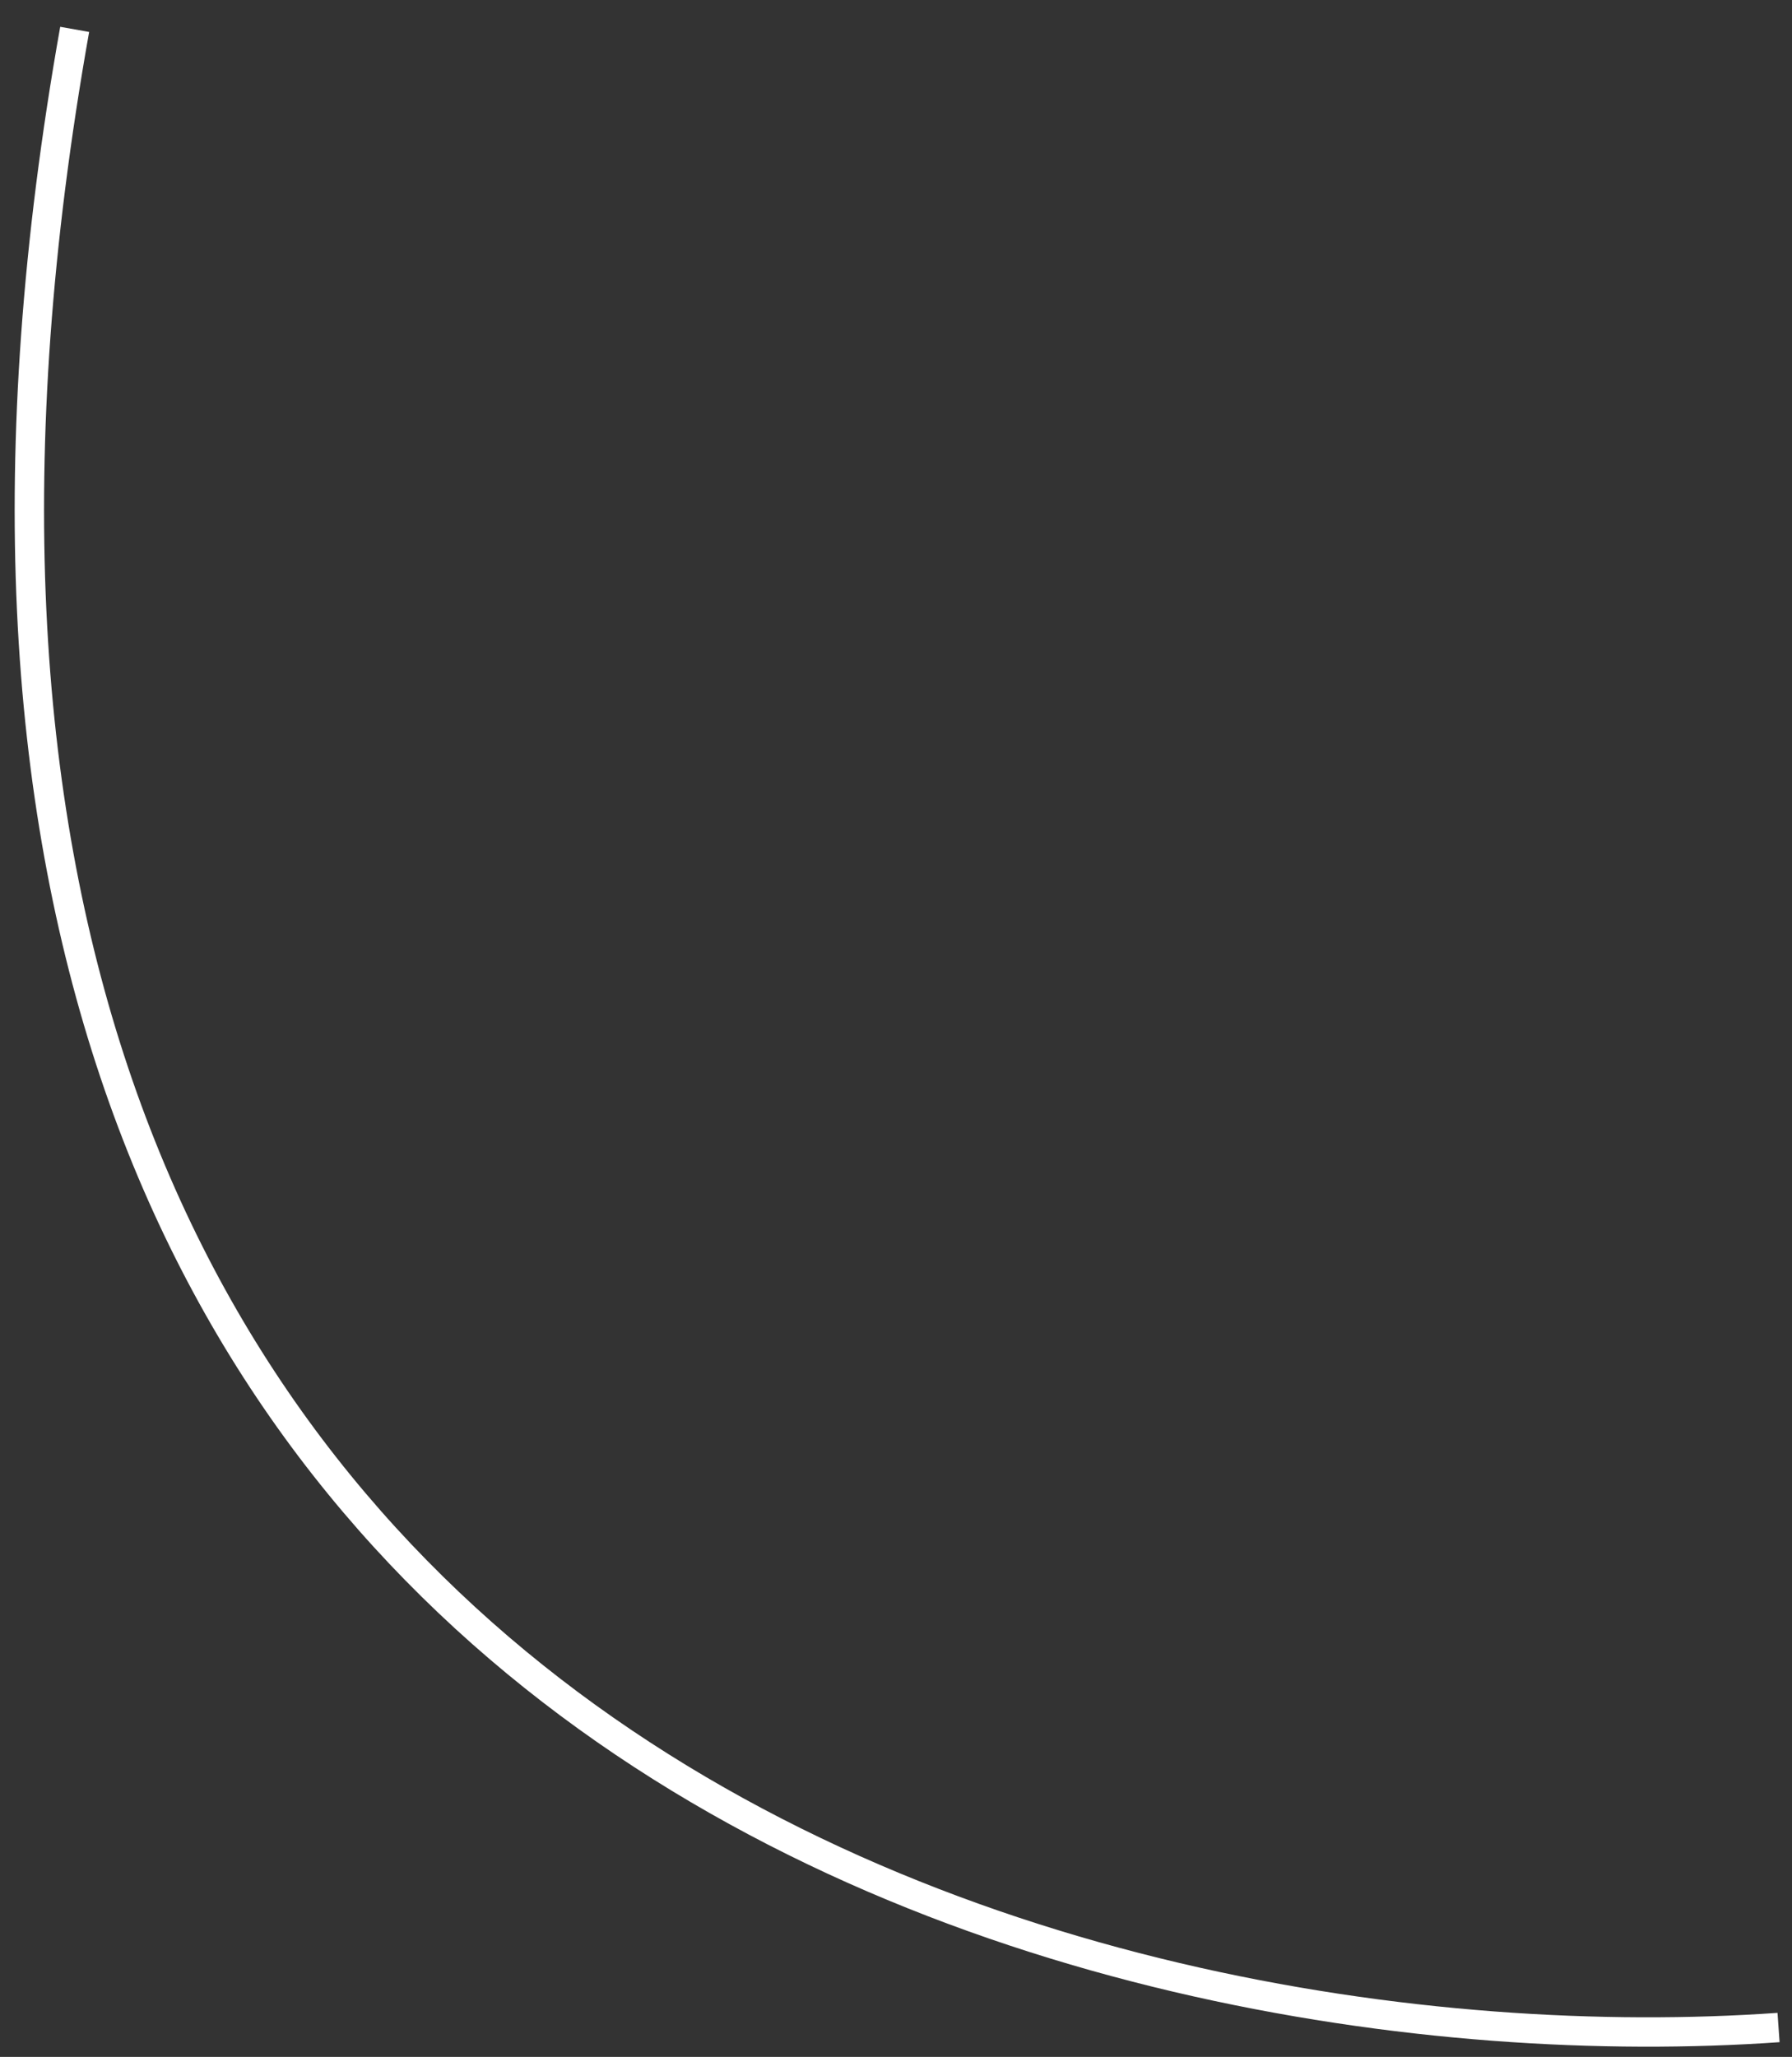 <?xml version="1.0" encoding="UTF-8"?> <svg xmlns="http://www.w3.org/2000/svg" width="61" height="70" viewBox="0 0 61 70" fill="none"><rect x="0" y="0" width="61" height="70" fill="#333333" stroke="none"/> <path d="M60.542 69C36.876 70.667 -7.858 59.4 2.542 1" stroke="white"></path> </svg> 